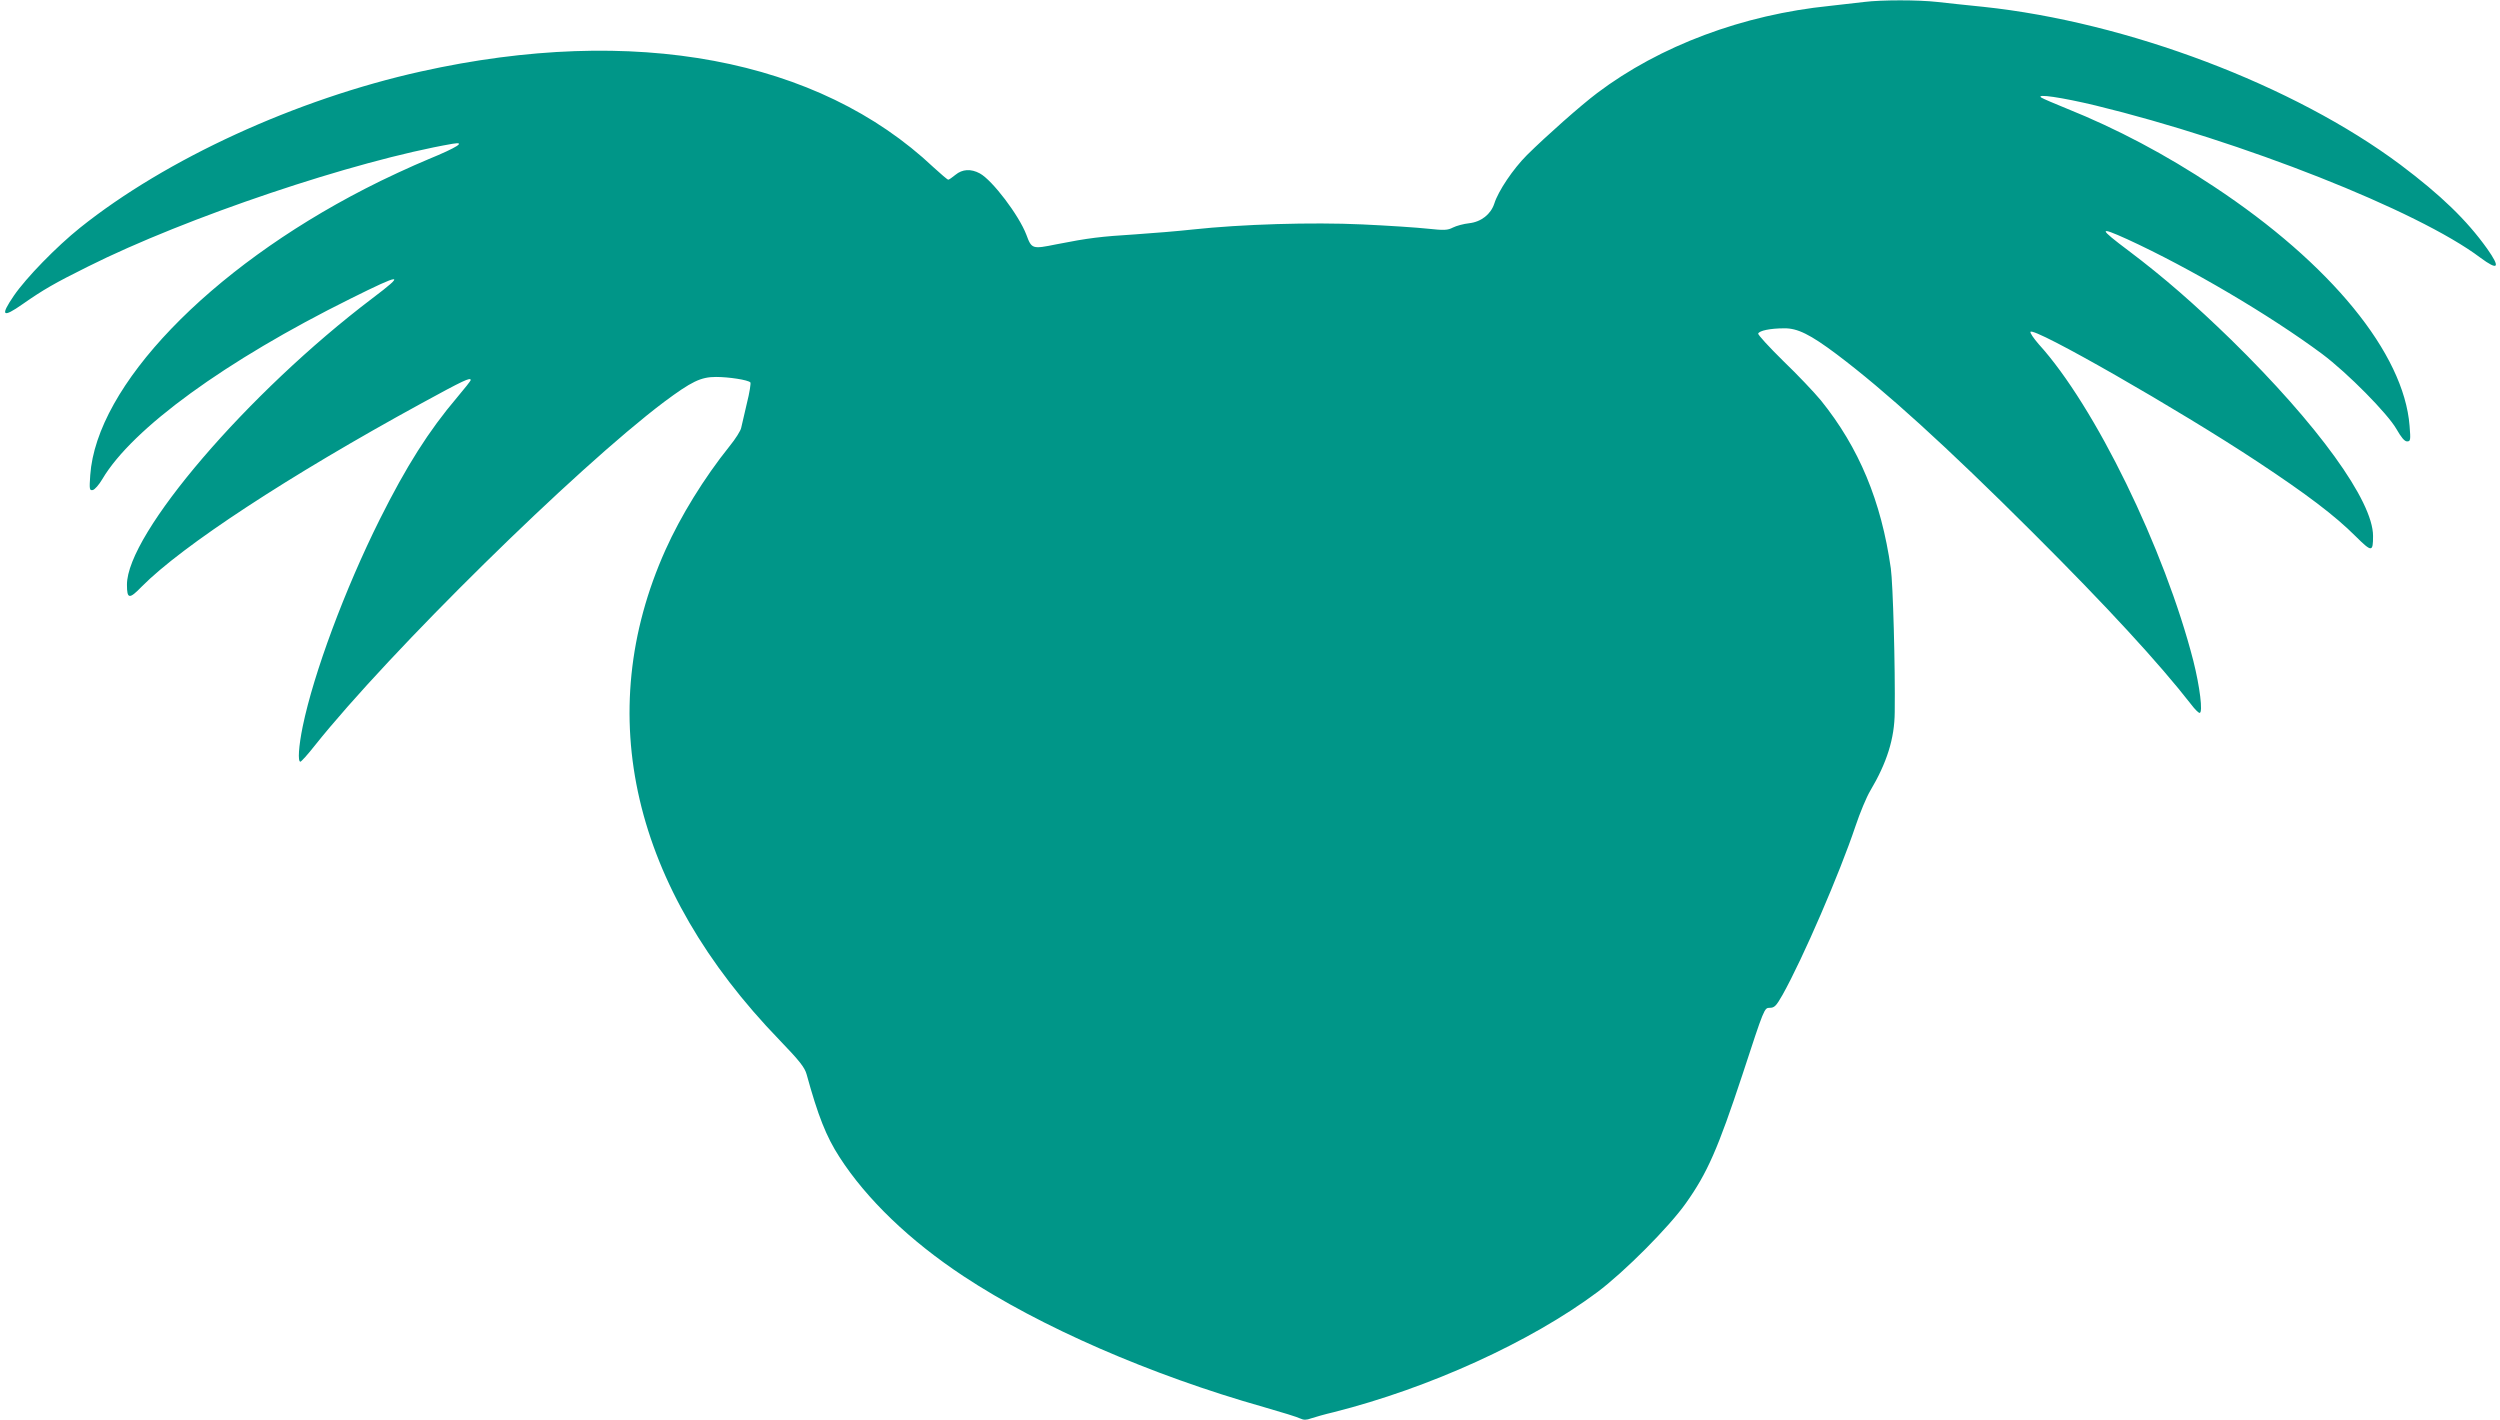 <?xml version="1.0" standalone="no"?>
<!DOCTYPE svg PUBLIC "-//W3C//DTD SVG 20010904//EN"
 "http://www.w3.org/TR/2001/REC-SVG-20010904/DTD/svg10.dtd">
<svg version="1.0" xmlns="http://www.w3.org/2000/svg"
 width="1280pt" height="727pt" viewBox="0 0 1280 727"
 preserveAspectRatio="xMidYMid meet">
<g transform="translate(0,727) scale(0.1,-0.1)"
fill="#009688" stroke="none">
<path d="M9545 7260 c-33 -4 -112 -13 -175 -20 -446 -45 -871 -204 -1192 -446
-85 -64 -261 -220 -360 -318 -71 -71 -147 -184 -167 -248 -18 -55 -67 -94
-129 -101 -28 -3 -65 -13 -83 -22 -27 -14 -44 -15 -128 -6 -54 6 -205 16 -336
22 -258 12 -618 1 -868 -26 -72 -8 -205 -19 -295 -25 -175 -11 -237 -18 -404
-51 -123 -25 -126 -24 -153 49 -38 100 -174 279 -238 314 -46 25 -90 22 -125
-7 -17 -14 -33 -25 -37 -25 -4 0 -38 29 -75 63 -590 557 -1534 734 -2625 491
-639 -142 -1305 -448 -1745 -800 -121 -97 -276 -256 -339 -348 -71 -104 -59
-116 45 -43 106 74 163 107 334 192 503 252 1365 542 1868 629 71 12 22 -19
-124 -79 -82 -34 -228 -101 -324 -151 -802 -412 -1376 -1011 -1408 -1467 -5
-73 -4 -79 13 -76 10 2 32 27 49 56 153 259 630 606 1271 924 265 132 284 132
112 2 -639 -484 -1258 -1207 -1257 -1467 0 -74 12 -75 76 -9 206 208 751 566
1432 938 214 117 252 135 252 119 0 -4 -31 -43 -69 -88 -146 -172 -260 -352
-397 -626 -178 -357 -338 -787 -394 -1059 -21 -102 -26 -181 -12 -181 4 0 38
37 74 83 381 478 1338 1420 1788 1759 141 105 188 128 266 128 65 0 164 -15
176 -28 3 -4 -4 -52 -18 -107 -13 -55 -26 -111 -29 -125 -2 -14 -29 -57 -60
-95 -130 -162 -250 -357 -328 -531 -377 -841 -170 -1730 585 -2510 102 -106
128 -139 138 -175 58 -211 100 -318 168 -423 139 -216 361 -429 635 -610 392
-259 958 -506 1537 -670 91 -26 175 -52 188 -59 17 -8 31 -8 55 1 18 6 70 21
117 32 487 123 1006 359 1348 614 138 103 368 334 454 456 110 155 164 279
289 657 112 342 112 343 140 343 24 0 33 9 66 67 104 186 293 624 373 863 23
69 57 150 75 180 86 145 125 268 126 404 3 232 -9 659 -20 736 -49 345 -163
618 -358 860 -34 41 -120 132 -193 202 -72 71 -130 134 -128 140 5 15 62 27
133 27 68 1 133 -31 269 -133 247 -186 560 -470 1002 -911 380 -379 648 -670
813 -882 18 -24 37 -43 43 -43 18 0 1 135 -32 266 -147 573 -505 1307 -792
1622 -26 30 -45 58 -42 63 16 27 762 -400 1164 -666 248 -164 394 -274 501
-381 83 -82 89 -82 89 2 0 179 -282 569 -726 1004 -187 182 -345 320 -524 455
-156 117 -158 128 -8 60 320 -147 729 -388 997 -587 131 -98 336 -306 381
-385 24 -42 41 -63 54 -63 18 0 19 6 13 80 -29 371 -404 830 -1002 1225 -247
164 -497 296 -753 399 -62 25 -120 50 -130 56 -33 22 106 1 277 -40 748 -182
1650 -538 1970 -779 93 -69 105 -53 35 46 -105 147 -237 274 -443 429 -546
408 -1399 731 -2136 809 -83 8 -189 20 -236 25 -98 11 -285 11 -374 0z"/>
</g>
</svg>
